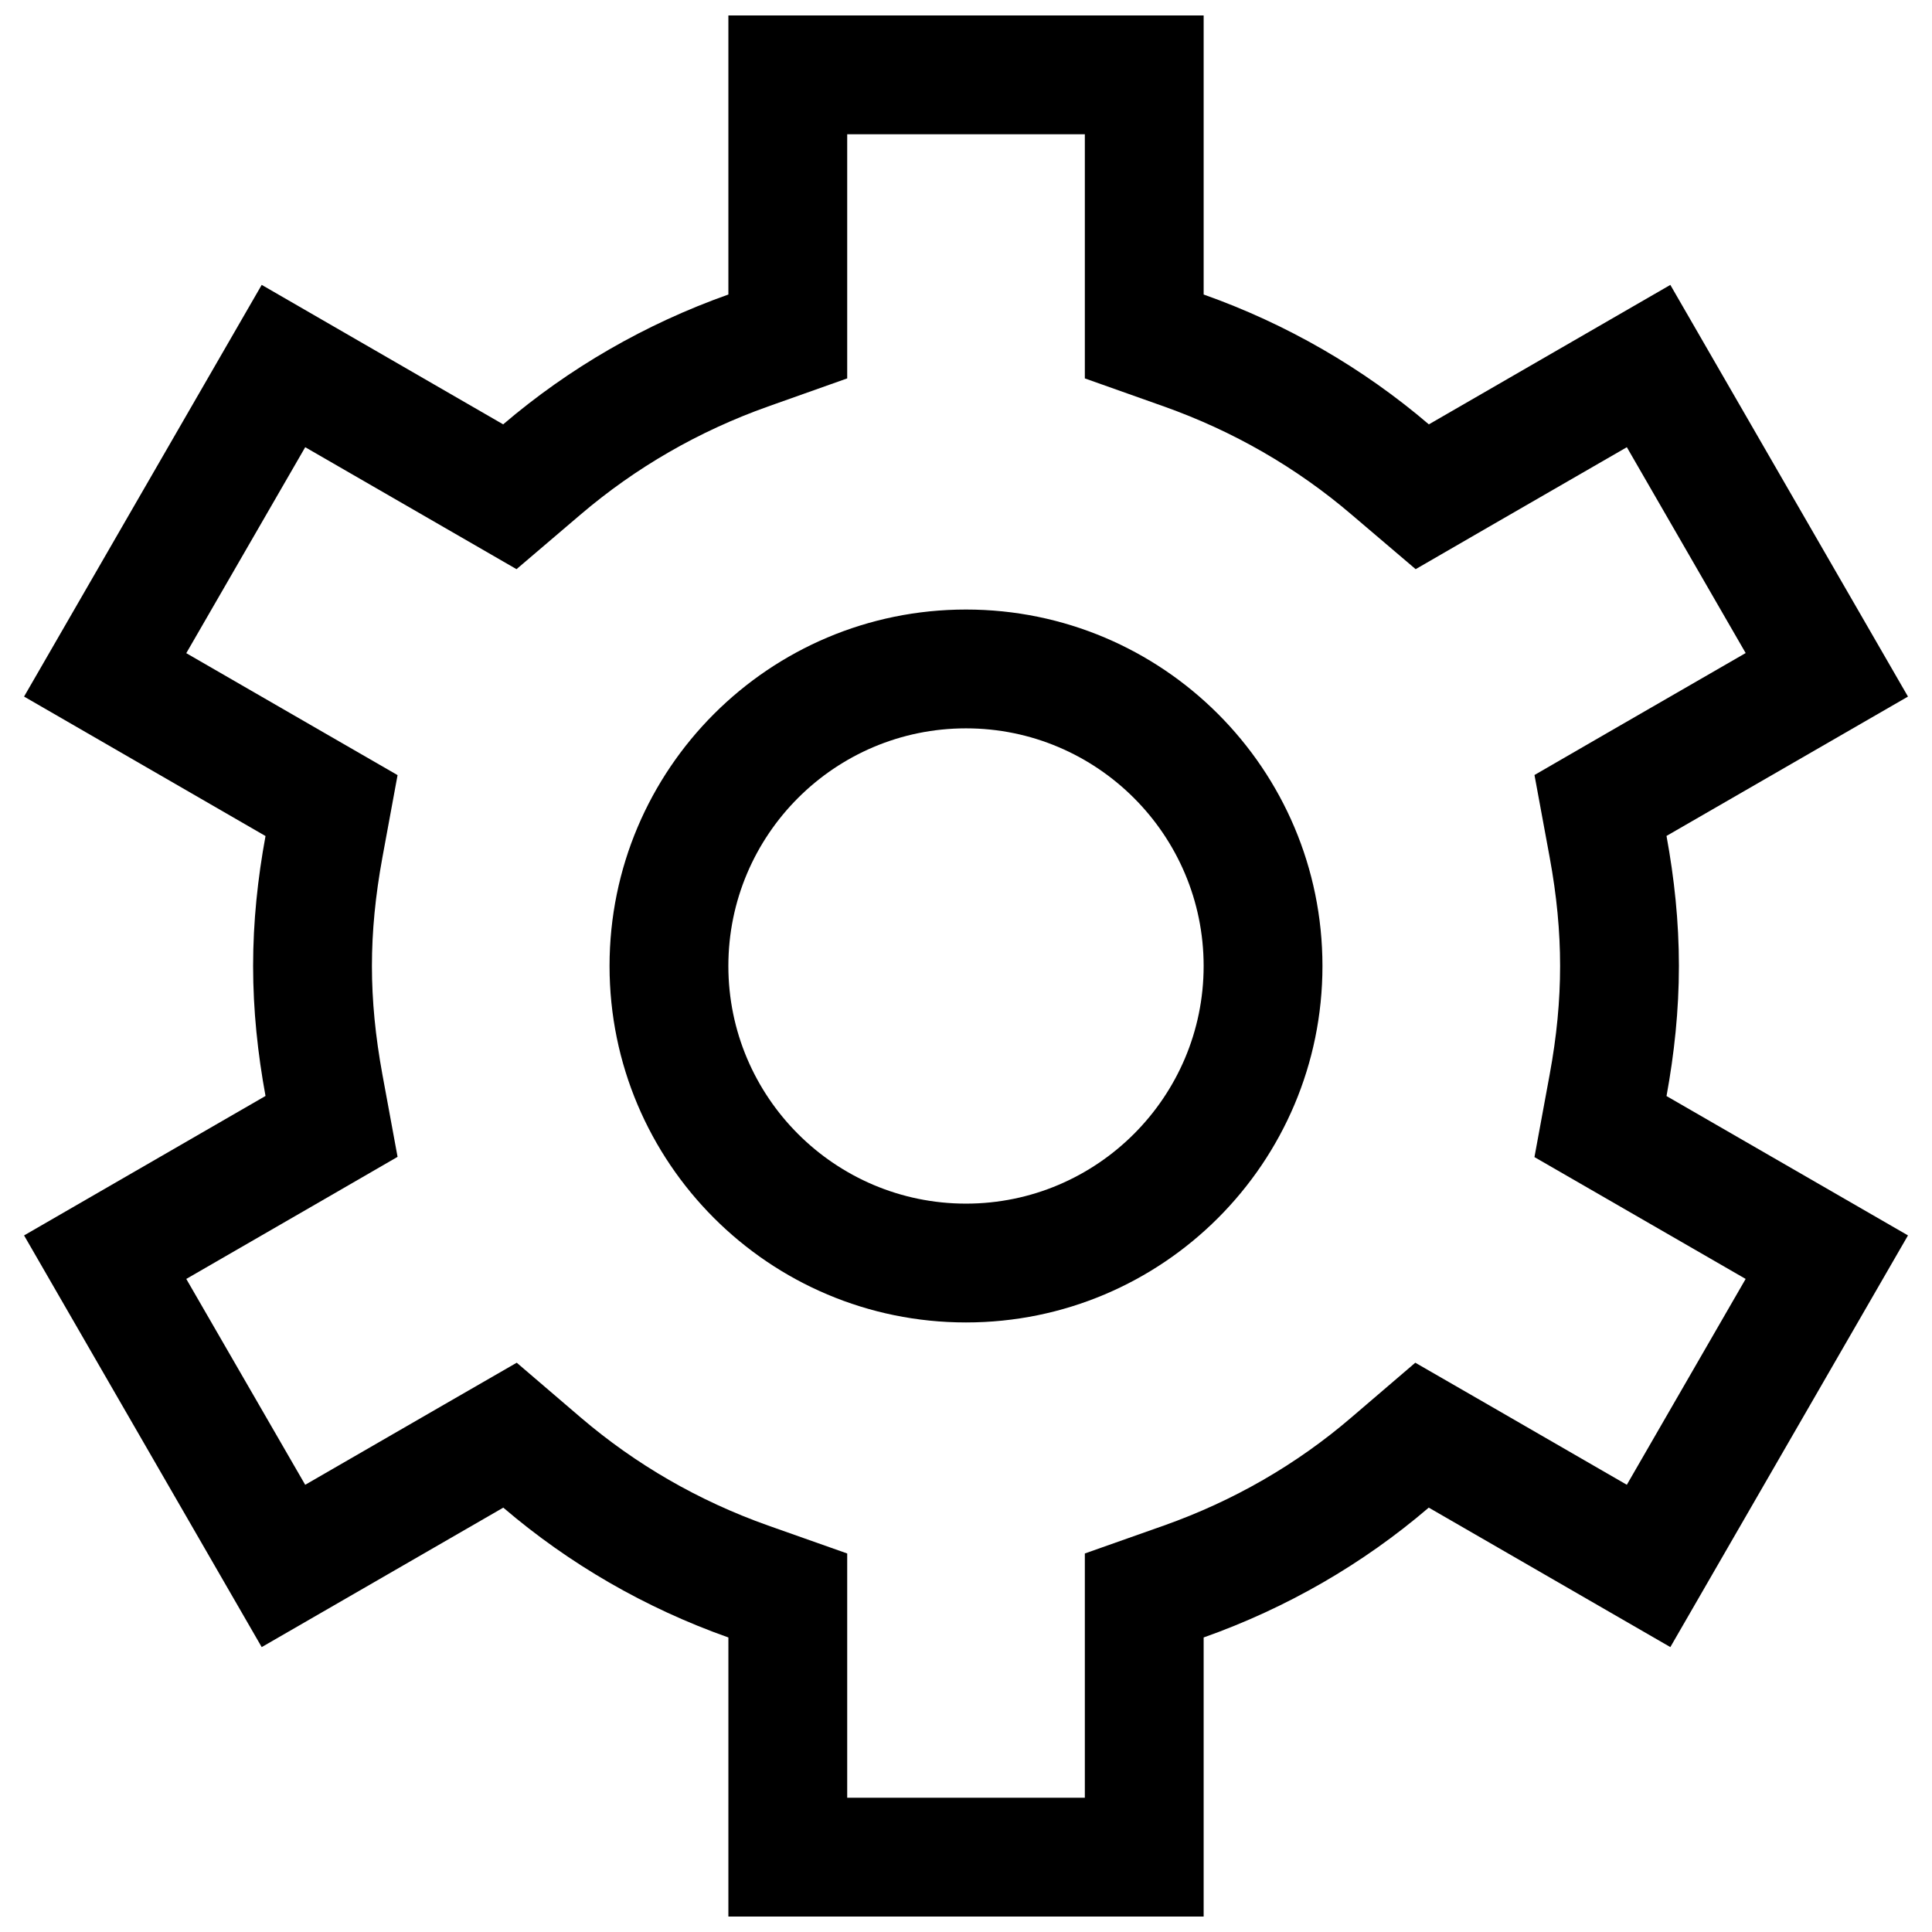 <?xml version="1.0" encoding="UTF-8"?>
<!-- Uploaded to: SVG Repo, www.svgrepo.com, Generator: SVG Repo Mixer Tools -->
<svg width="800px" height="800px" version="1.1" viewBox="144 144 512 512" xmlns="http://www.w3.org/2000/svg">
 <defs>
  <clipPath id="a">
   <path d="m150 148.09h500v503.81h-500z"/>
  </clipPath>
 </defs>
 <g clip-path="url(#a)">
  <path d="m588.93 400c0-11.809-1.23-23.277-3.289-34.469l63.992-36.93-62.977-109.1-63.992 36.961c-17.434-14.887-37.637-26.602-59.684-34.414v-73.953h-125.95v73.953c-22.047 7.812-42.25 19.527-59.688 34.41l-63.988-36.961-62.977 109.1 63.988 36.961c-2.059 11.164-3.289 22.633-3.289 34.441 0 11.777 1.23 23.246 3.289 34.441l-63.988 36.961 62.977 109.1 64.023-36.961c17.438 14.914 37.609 26.598 59.656 34.41l-0.004 73.949h125.95v-73.953c22.047-7.812 42.25-19.496 59.656-34.41l64.023 36.961 62.977-109.1-63.992-36.93c2.055-11.191 3.285-22.691 3.285-34.469zm17.684 82.93-31.488 54.551-36.746-21.219-19.312-11.129-16.914 14.484c-14.574 12.516-31.305 22.141-49.691 28.66l-20.969 7.41v64.727h-62.977v-64.727l-20.973-7.41c-18.359-6.519-35.055-16.145-49.691-28.66l-16.914-14.484-19.312 11.133-36.746 21.219-31.516-54.555 36.746-21.219 19.25-11.133-4.027-21.863c-1.848-10.082-2.769-19.492-2.769-28.715 0-9.227 0.922-18.637 2.769-28.723l4.027-21.863-19.25-11.102-36.746-21.215 31.52-54.582 36.715 21.188 19.281 11.133 16.914-14.422c14.699-12.547 31.426-22.172 49.754-28.691l20.969-7.441v-64.699h62.977v64.699l20.973 7.441c18.328 6.519 35.086 16.145 49.754 28.691l16.945 14.422 19.25-11.133 36.715-21.188 31.488 54.551-36.715 21.188-19.25 11.133 4.027 21.832c1.871 10.145 2.762 19.555 2.762 28.781s-0.891 18.637-2.769 28.781l-4.027 21.863 19.25 11.102z"/>
 </g>
 <path d="m400 337.02c34.715 0 62.977 28.23 62.977 62.977 0 34.715-28.258 62.977-62.977 62.977-34.75 0-62.977-28.258-62.977-62.977 0-34.75 28.227-62.977 62.977-62.977m0-31.488c-52.152 0-94.465 42.312-94.465 94.465s42.312 94.465 94.465 94.465 94.465-42.312 94.465-94.465c-0.004-52.152-42.312-94.465-94.465-94.465z"/>
</svg>